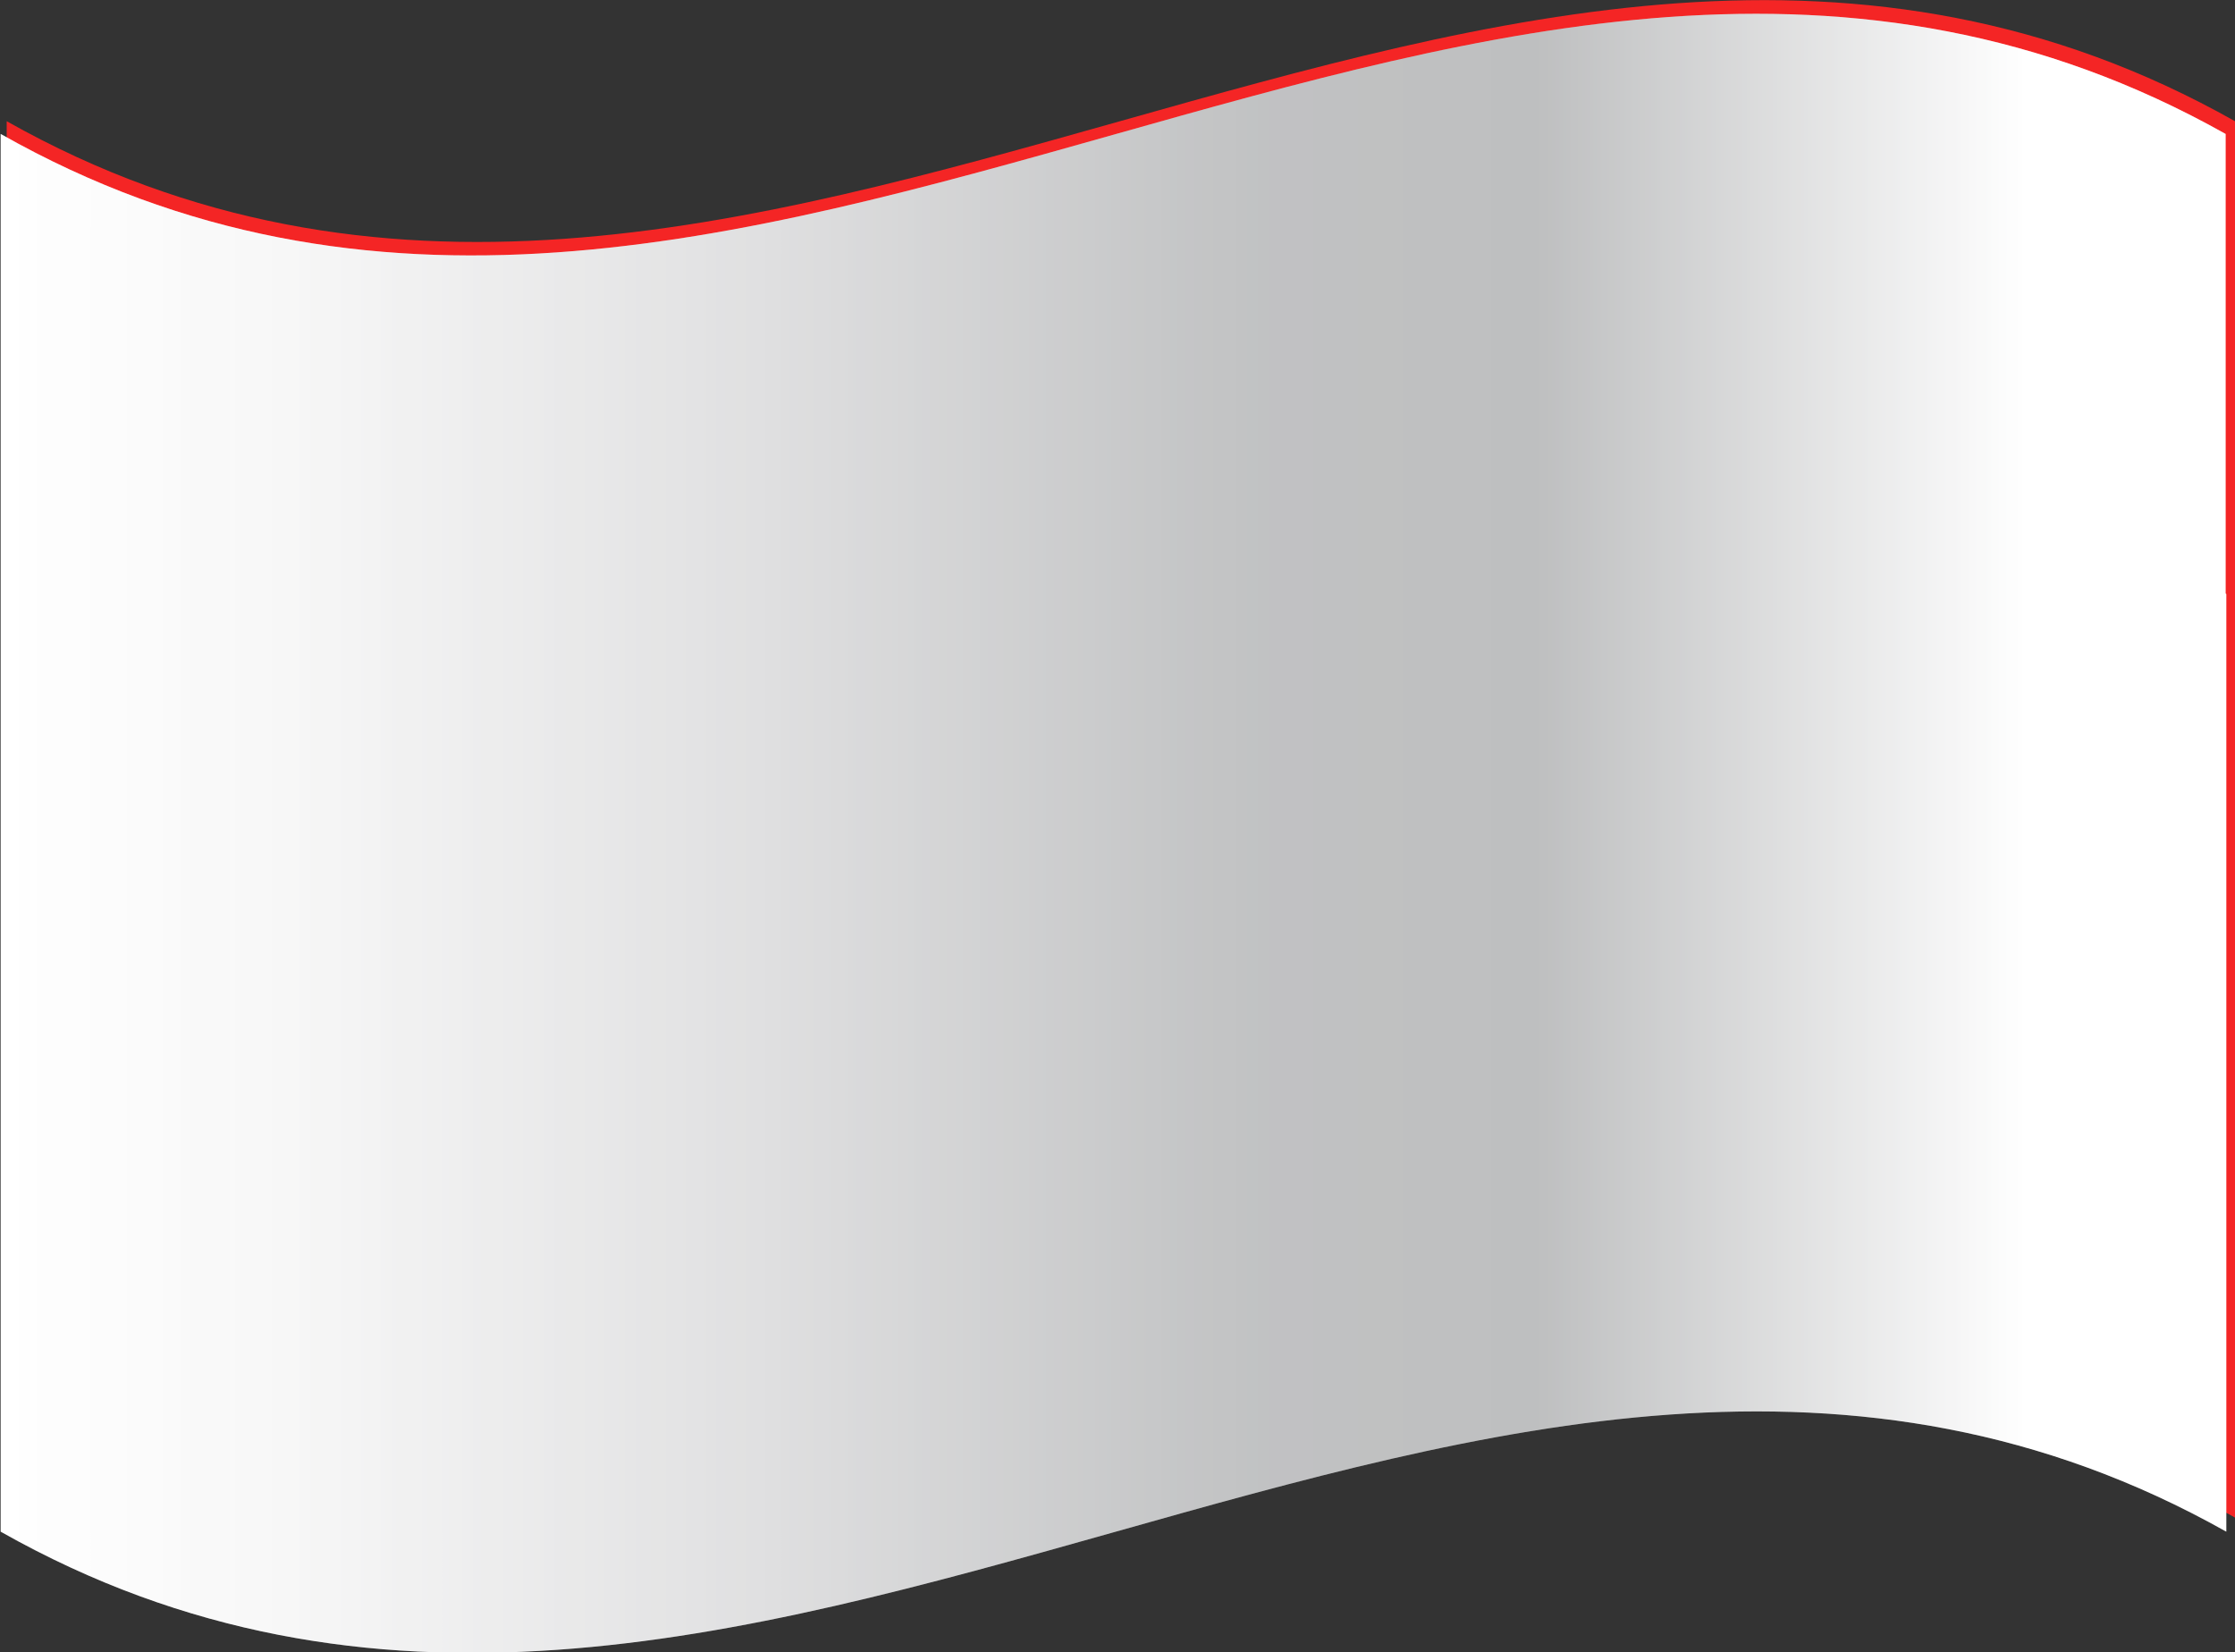 <svg xmlns="http://www.w3.org/2000/svg" xmlns:xlink="http://www.w3.org/1999/xlink" viewBox="0 0 33.37 24.67"><rect x="0" y="0" width="33.37" height="24.67" fill="#333333" stroke="none"/><defs><linearGradient id="linear-gradient" y1="12.44" x2="33.24" y2="12.44" gradientUnits="userSpaceOnUse"><stop offset="0" stop-color="#fff"/><stop offset="0.13" stop-color="#f7f7f7"/><stop offset="0.34" stop-color="#e0e0e1"/><stop offset="0.54" stop-color="#c4c5c6"/><stop offset="0.57" stop-color="#c1c2c3"/><stop offset="0.69" stop-color="#bebfc0"/><stop offset="0.91" stop-color="#fff"/></linearGradient></defs><title>CHN</title><g style="isolation:isolate"><g id="Capa_2" data-name="Capa 2"><g id="Capa_1-2" data-name="Capa 1"><path d="M33.37,22.66c-11.09-6.25-22.18,6.26-33.27,0V1.81c11.09,6.25,22.18-6.26,33.27,0Z" style="fill:#f42525"/><path d="M6.94,9.49c.3.86.61,1.7.91,2.54-.72-.5-1.44-1-2.17-1.65h0a19.76,19.76,0,0,1-2.16,1.23c.3-.77.6-1.56.91-2.35l0,0h0C3.68,8.6,2.94,7.9,2.2,7.13a13.18,13.18,0,0,0,2.68.68c.25-.82.49-1.65.74-2.48.27.88.55,1.76.83,2.62h0a20.46,20.46,0,0,0,2.71-.1C8.42,8.44,7.67,9,6.92,9.48h0Z" style="fill:#ffed00"/><path d="M12.9,11.32l.15-.57c.06.16.12.32.17.48l-.15.53Z" style="fill:#ffed00"/><path d="M13.22,11.23l.56-.14-.46.43-.51.11Z" style="fill:#ffed00"/><path d="M13.32,11.52l.19.48-.44-.22-.17-.45Z" style="fill:#ffed00"/><path d="M12.91,11.31l-.56.13.46.2.52-.13Z" style="fill:#ffed00"/><path d="M12.81,11.64c-.06.19-.13.38-.19.57l.44-.43.17-.53Z" style="fill:#ffed00"/><path d="M10.4,14.45l.3-.52v.55c-.09.16-.19.32-.29.48C10.42,14.79,10.41,14.62,10.4,14.45Z" style="fill:#ffed00"/><path d="M10.71,14.48l.53.06-.52.26-.49-.07Z" style="fill:#ffed00"/><path d="M10.72,14.81l0,.54L10.42,15l0-.51C10.51,14.57,10.61,14.69,10.72,14.81Z" style="fill:#ffed00"/><path d="M10.41,14.44l-.53-.07.35.37.49,0Z" style="fill:#ffed00"/><path d="M10.22,14.74c-.1.17-.21.33-.32.5l.52-.27c.09-.16.19-.31.29-.47Z" style="fill:#ffed00"/><path d="M13.56,7.91,14,7.45,13.83,8l-.4.42C13.47,8.27,13.51,8.09,13.56,7.91Z" style="fill:#ffed00"/><path d="M13.83,8l.46.19-.55.14-.42-.19Z" style="fill:#ffed00"/><path d="M13.74,8.36c0,.19-.09.38-.14.57l-.18-.47c0-.18.09-.36.13-.53C13.62,8.07,13.68,8.21,13.74,8.36Z" style="fill:#ffed00"/><path d="M13.57,7.91l-.46-.19.21.45.43.17Z" style="fill:#ffed00"/><path d="M13.31,8.18l-.44.43.55-.16.4-.41Z" style="fill:#ffed00"/><path d="M12,5.23l.3-.53c0,.18,0,.37,0,.55L12,5.74C12,5.57,12,5.4,12,5.23Z" style="fill:#ffed00"/><path d="M12.31,5.25l.53,0-.53.28-.49-.05Z" style="fill:#ffed00"/><path d="M12.31,5.58l0,.54L12,5.75V5.24C12.1,5.35,12.21,5.46,12.31,5.58Z" style="fill:#ffed00"/><path d="M12,5.23l-.52-.06.34.36.5,0Z" style="fill:#ffed00"/><path d="M11.82,5.53,11.49,6,12,5.75c.1-.16.2-.32.29-.48Z" style="fill:#ffed00"/><path d="M33.24,8.87v7h0v7c-11.08-6.23-22.16,6.26-33.23,0V2C11.07,8.27,22.15-4.23,33.23,2V8.86Z" style="mix-blend-mode:multiply;fill:url(#linear-gradient)"/><path d="M33.24,8.87v7h0v7c-11.08-6.23-22.16,6.26-33.23,0V2C11.07,8.27,22.15-4.23,33.23,2V8.86Z" style="opacity:0.25;mix-blend-mode:overlay;fill:url(#linear-gradient)"/></g></g></g></svg>